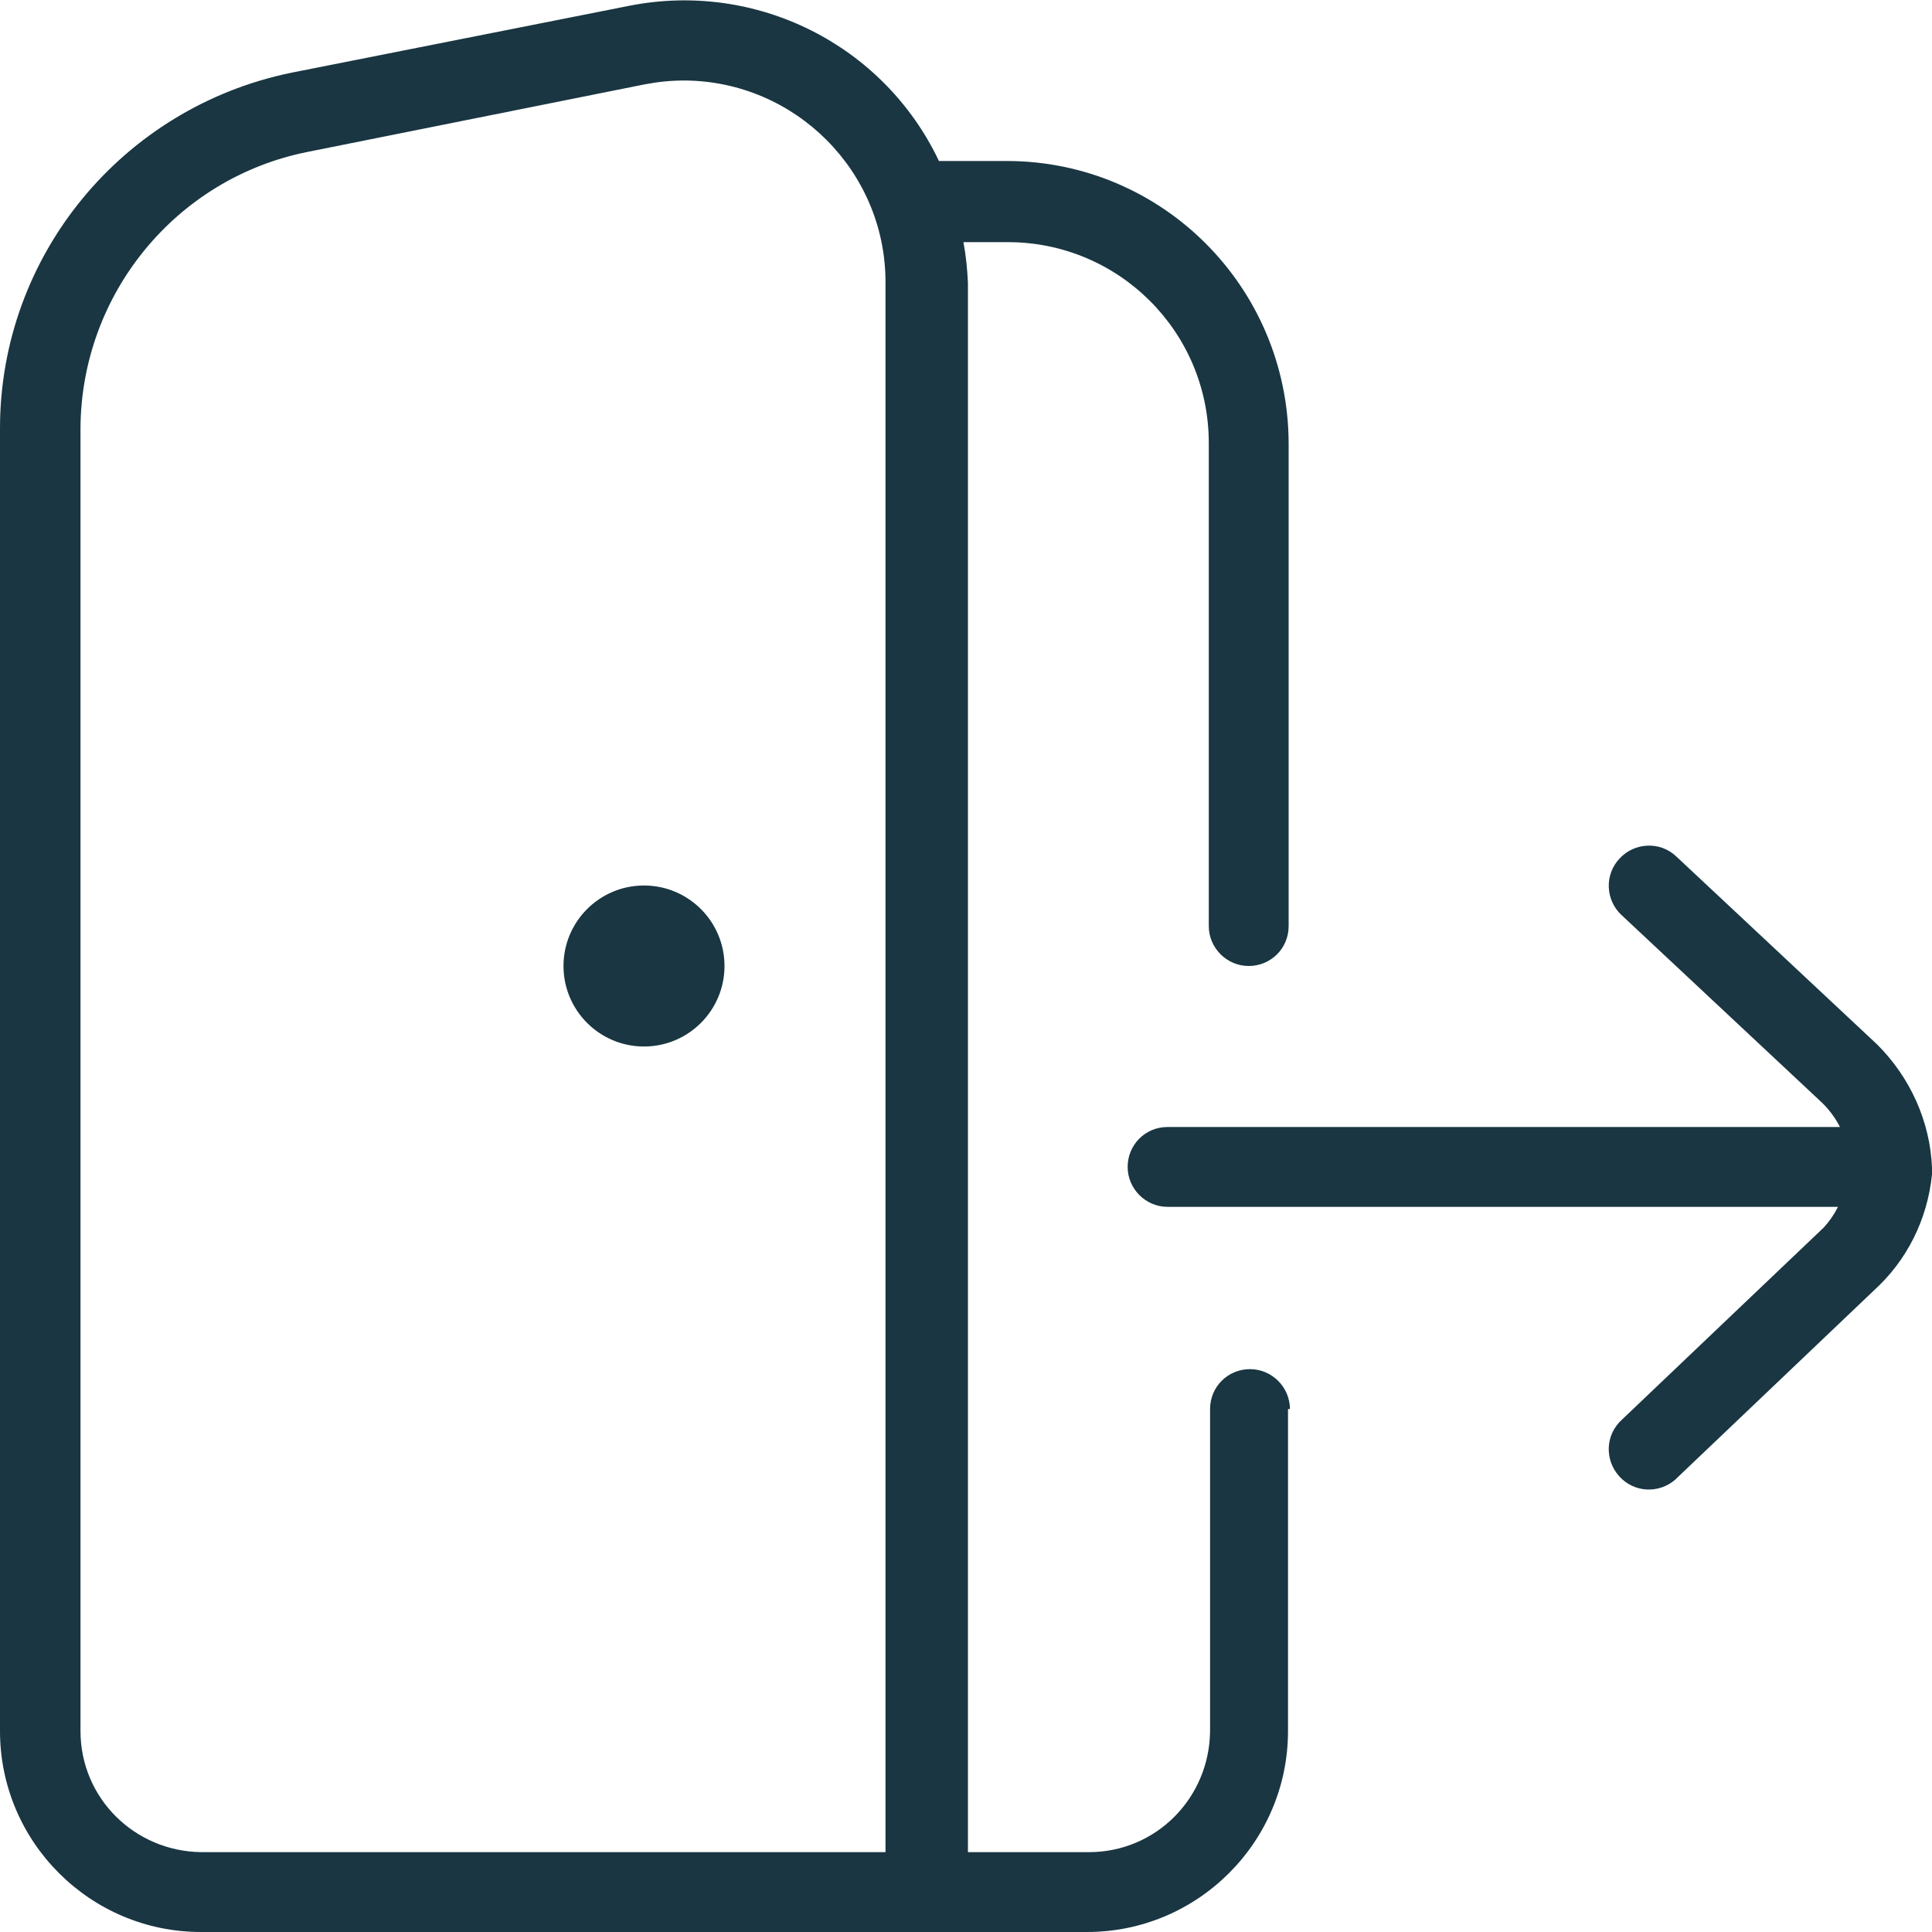 <?xml version="1.0" encoding="UTF-8"?>
<svg id="Capa_1" data-name="Capa 1" xmlns="http://www.w3.org/2000/svg" viewBox="0 0 30 30">
  <defs>
    <style>
      .cls-1 {
        fill: #193642;
      }
    </style>
  </defs>
  <g id="Grupo_63" data-name="Grupo 63">
    <path id="dejar" class="cls-1" d="M11.25,15c0,.69-.56,1.25-1.25,1.25s-1.25-.56-1.25-1.25.56-1.25,1.25-1.25,1.25.56,1.25,1.25ZM20,21.88v5c0,1.72-1.4,3.12-3.12,3.12H3.12C1.4,30,0,28.6,0,26.88V6.65C0,3.97,1.9,1.67,4.52,1.13L9.77.09c1.97-.39,3.95.6,4.81,2.41h1.05c2.42,0,4.37,1.96,4.38,4.38v7.5c0,.35-.28.62-.62.62s-.62-.28-.62-.62v-7.5c0-1.73-1.4-3.12-3.12-3.12h-.69c.04.21.06.42.07.63v24.37h1.88c1.04,0,1.87-.84,1.88-1.88v-5c0-.35.28-.62.62-.62s.62.28.62.62ZM13.75,4.38c0-1.72-1.4-3.12-3.12-3.13-.21,0-.41.02-.62.06l-5.24,1.05c-2.04.41-3.51,2.21-3.52,4.29v20.23c0,1.04.84,1.87,1.88,1.88h10.62V4.38ZM30,18.13c-.03-.72-.34-1.4-.85-1.91l-3.12-2.92c-.25-.24-.65-.22-.88.03-.24.25-.22.65.03.88h0l3.12,2.92c.11.11.2.23.27.37h-10.44c-.35,0-.62.28-.62.62s.28.62.62.62h10.41c-.06.12-.13.22-.22.32l-3.13,2.98c-.26.23-.28.62-.05.88.23.26.62.28.88.05.01-.01.02-.02.03-.03l3.13-2.98c.5-.49.79-1.15.83-1.85h0Z"/>
  </g>
</svg>
